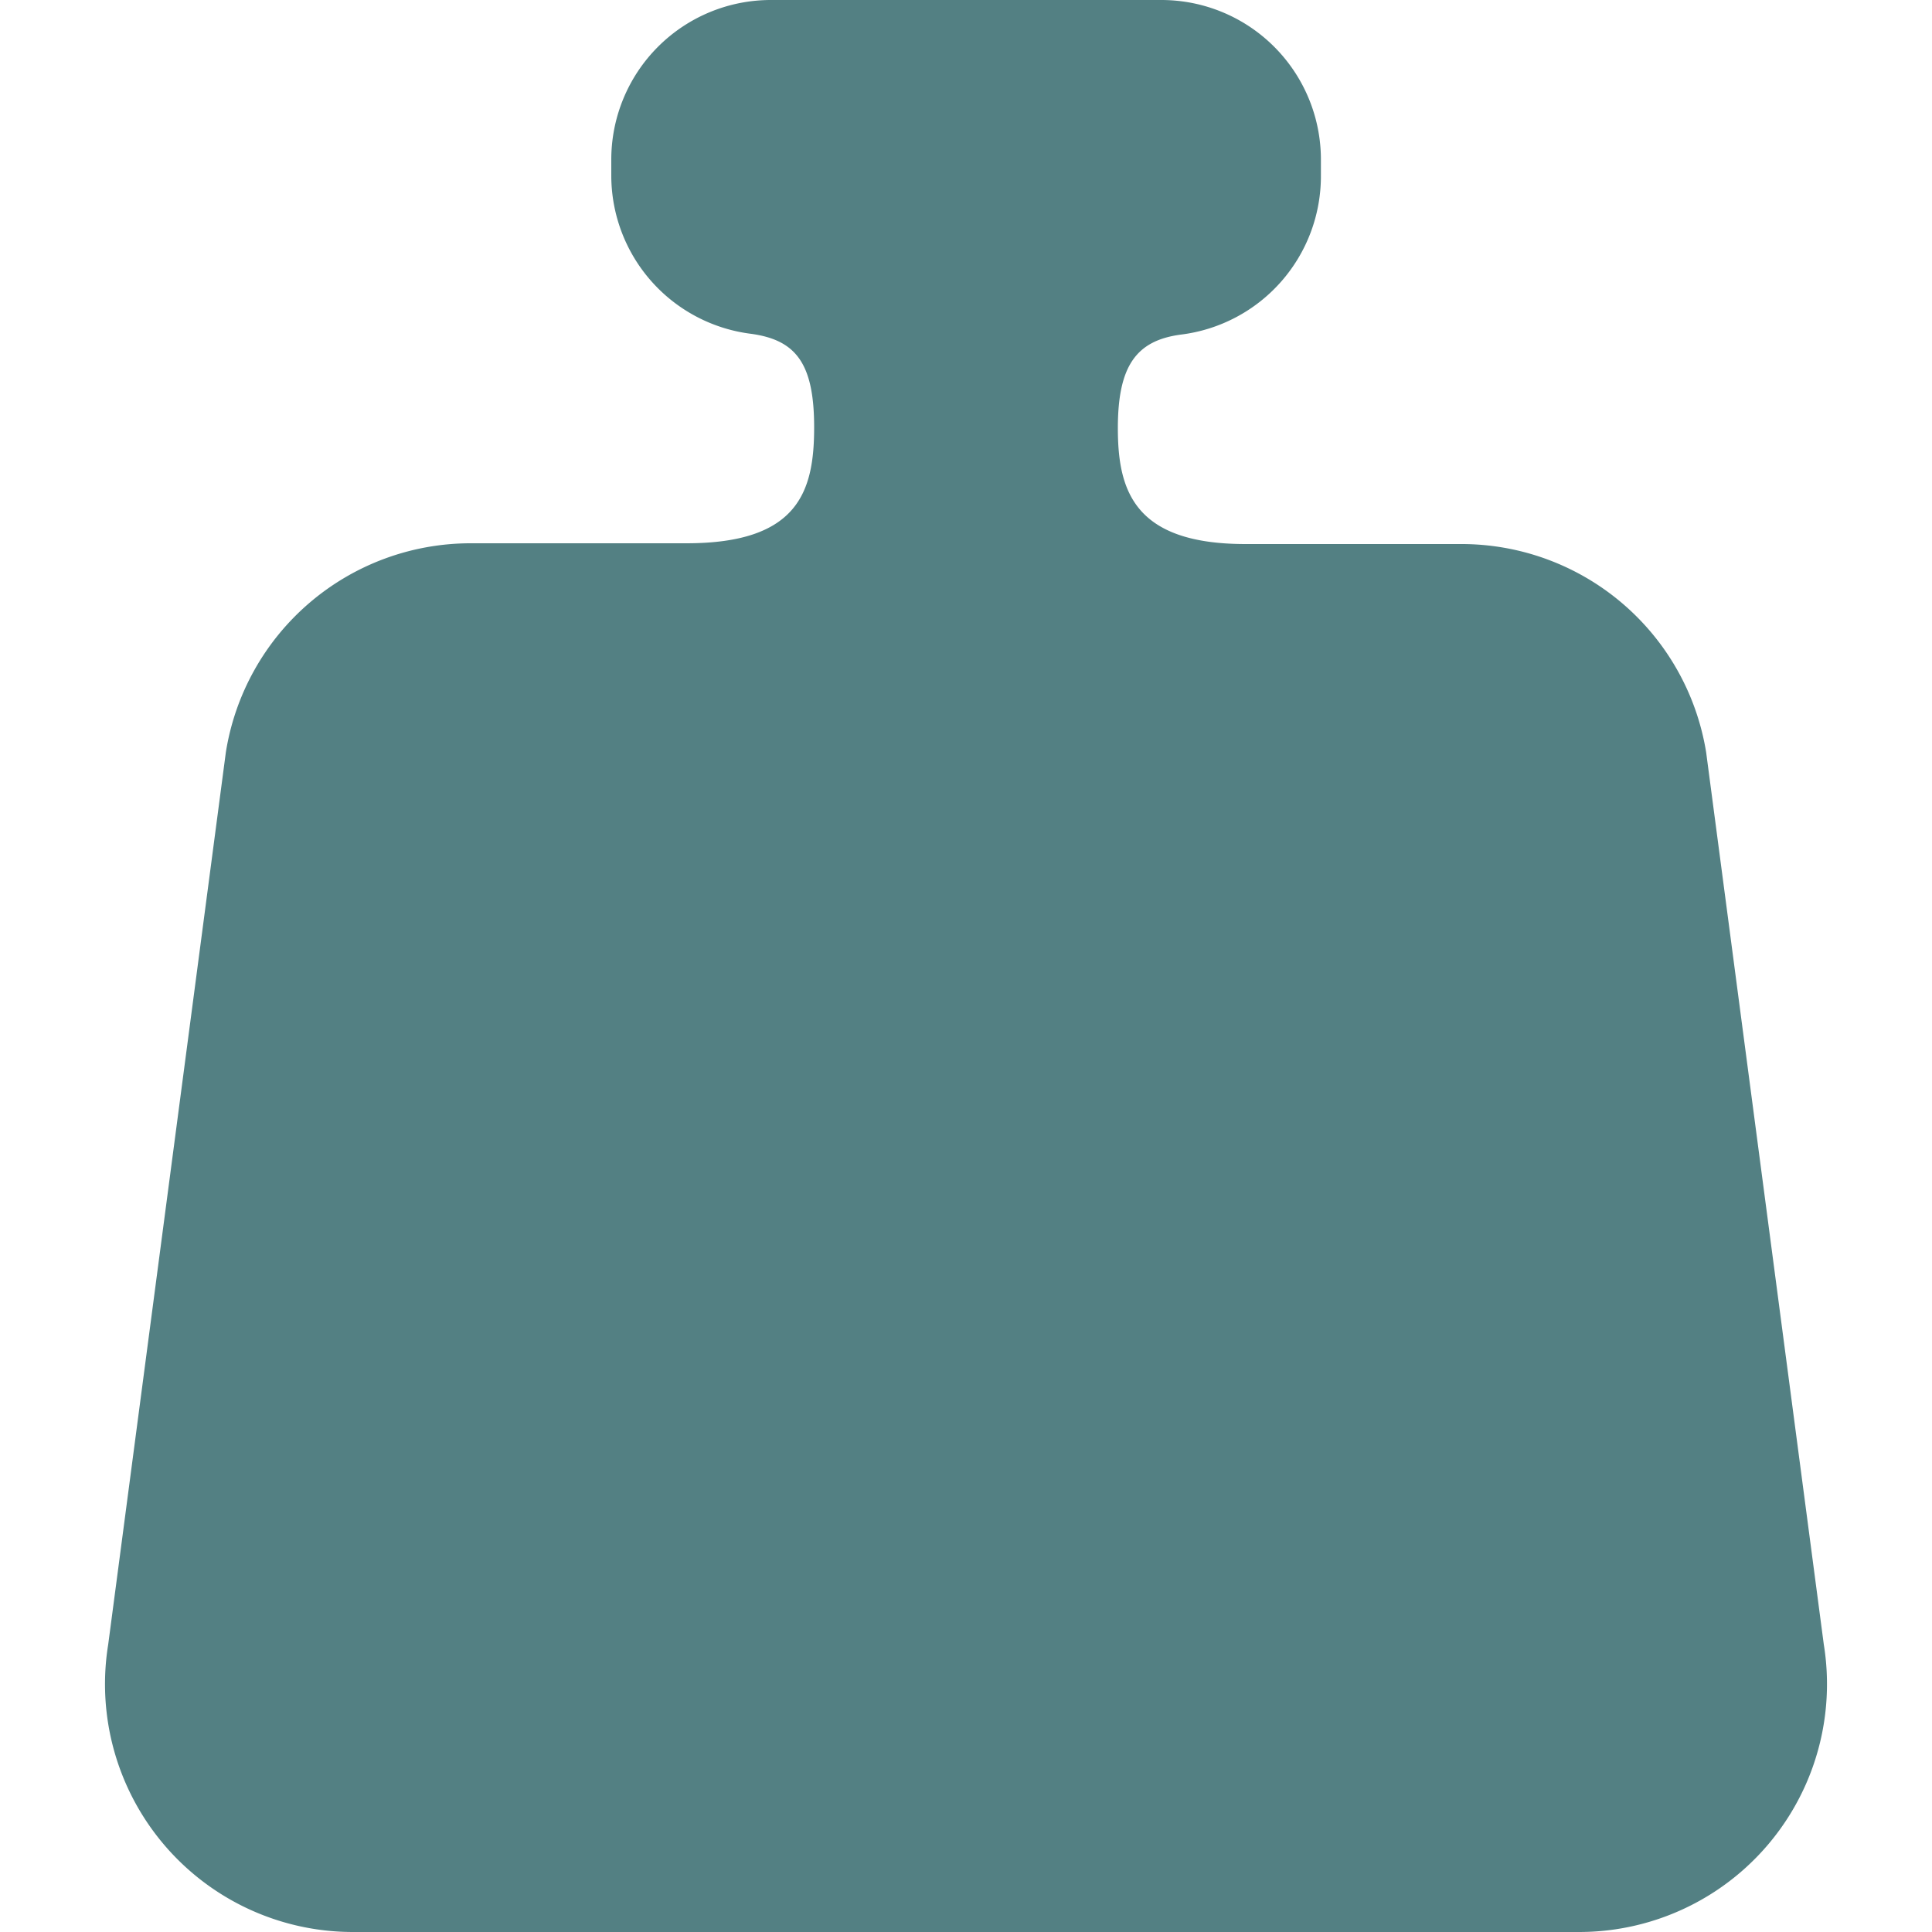 <svg xmlns="http://www.w3.org/2000/svg" xmlns:xlink="http://www.w3.org/1999/xlink" width="10" height="10" viewBox="0 0 10 10">
  <defs>
    <clipPath id="clip-path">
      <rect id="長方形_1332" data-name="長方形 1332" width="10" height="10" transform="translate(180 998)" fill="#fff" stroke="#707070" stroke-width="1"/>
    </clipPath>
  </defs>
  <g id="マスクグループ_6" data-name="マスクグループ 6" transform="translate(-180 -998)" clip-path="url(#clip-path)">
    <g id="分銅のアイコン" transform="translate(180 998)">
      <path id="パス_841" data-name="パス 841" d="M9.44,8.512,8.831,3.894A1.283,1.283,0,0,0,7.564,2.816H6.447c-.578,0-.661-.278-.661-.6s.095-.453.325-.484A.826.826,0,0,0,6.837.909V.826A.826.826,0,0,0,6.01,0H3.99a.826.826,0,0,0-.826.826V.909a.826.826,0,0,0,.725.819c.23.032.325.152.325.484s-.082.6-.661.6H2.436A1.283,1.283,0,0,0,1.169,3.894L.56,8.512A1.283,1.283,0,0,0,1.826,10H8.174A1.283,1.283,0,0,0,9.44,8.512Z" fill="#538083"/>
    </g>
  </g>
</svg>
